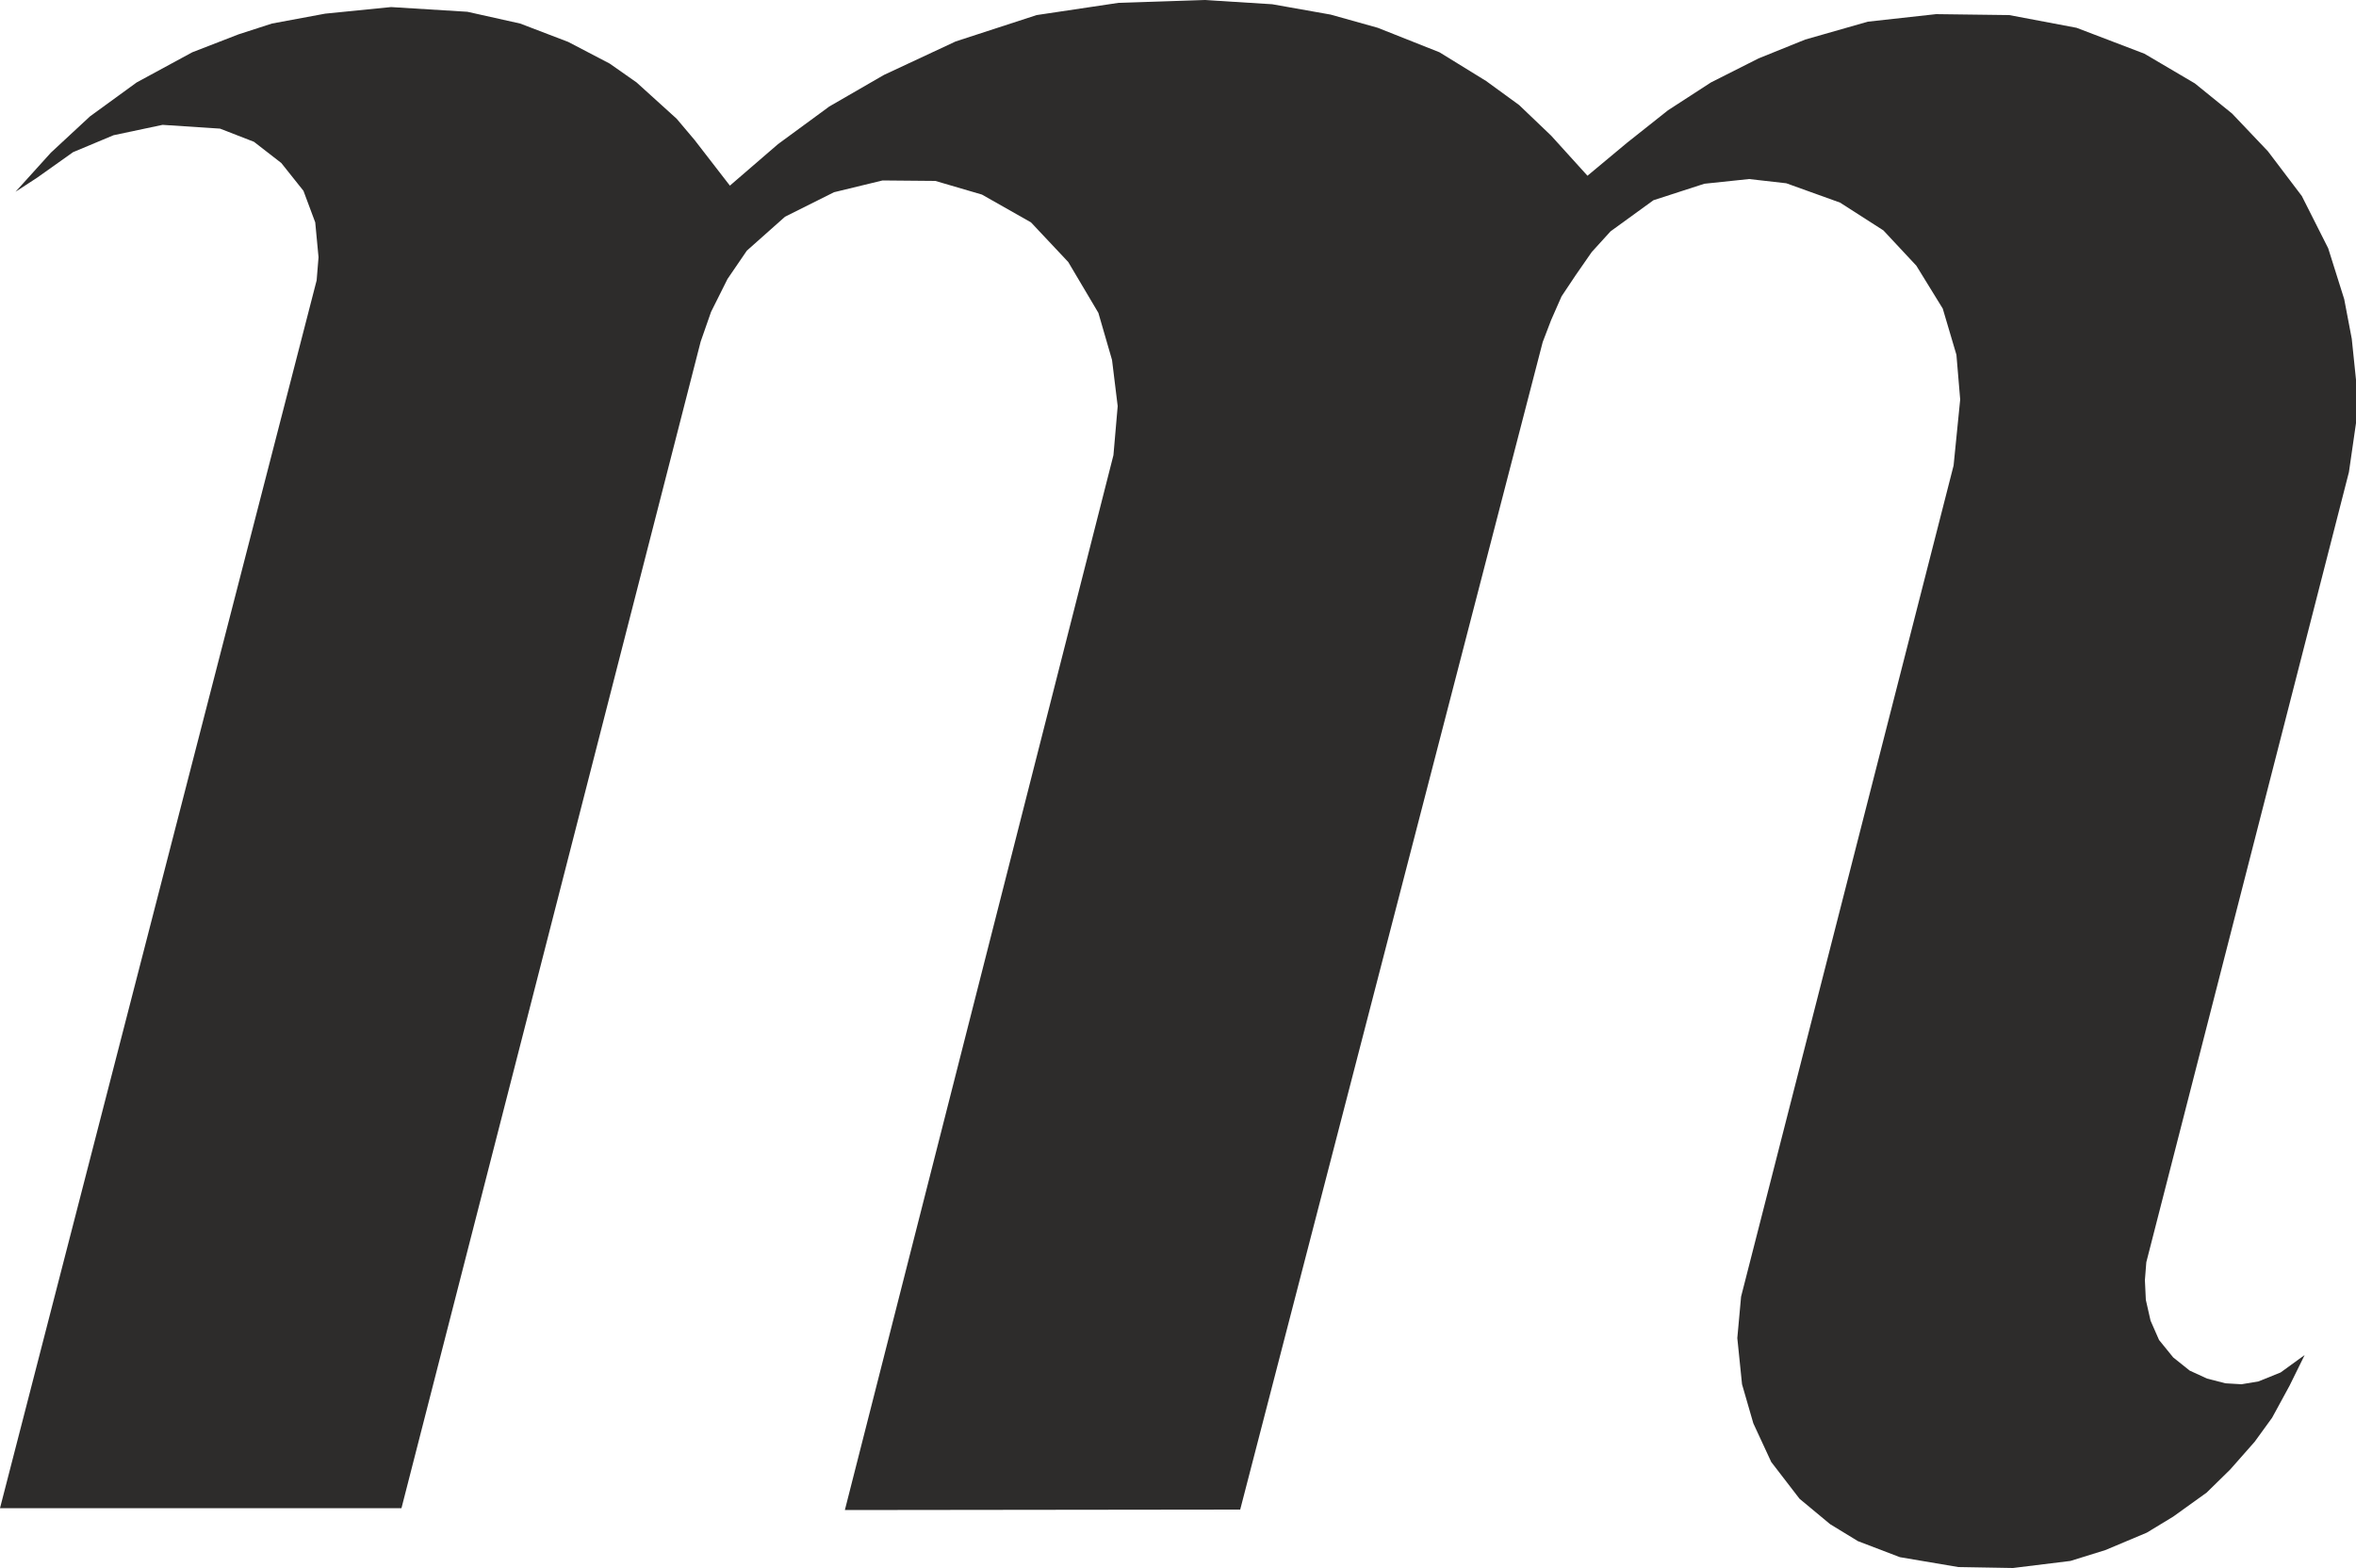 <svg xmlns="http://www.w3.org/2000/svg" width="480" height="319.488" viewBox="0 0 360 239.616"><path d="m120.014 330.44 5.4-5.975 5.976-5.544 7.128-5.184 8.496-4.608 7.056-2.736 5.112-1.656 8.136-1.512 10.08-1.008 11.664.72 8.064 1.8 7.344 2.808 6.336 3.312 4.104 2.88 6.12 5.544 2.736 3.24 5.4 6.984 7.344-6.336 7.848-5.76 8.352-4.824 10.944-5.112 12.384-4.032 12.528-1.872 13.104-.432 10.368.648 8.928 1.584 7.2 2.016 9.432 3.744 7.128 4.392 5.04 3.672 4.896 4.68 5.544 6.12 6.048-5.04 6.264-4.968 6.552-4.248 7.272-3.672 7.128-2.88 9.576-2.736 10.44-1.152 11.16.144 10.296 1.944 10.368 3.96 7.704 4.536 5.688 4.608 5.472 5.76 5.184 6.84 4.032 7.992 2.448 7.776 1.152 6.048.648 6.264v6.624l-1.08 7.488-30.96 120.744-.216 2.736.144 3.024.72 3.168 1.296 2.952 2.16 2.664 2.52 2.016 2.664 1.224 2.808.72 2.448.144 2.592-.432 3.384-1.368 3.672-2.664-2.304 4.68-2.664 4.896-2.664 3.672-3.744 4.248-3.6 3.528-5.112 3.672-4.032 2.448-6.336 2.664-5.328 1.656-8.784 1.08-8.352-.144-8.928-1.512-6.408-2.448-4.248-2.592-4.68-3.888-4.32-5.616-2.736-5.904-1.728-5.976-.72-7.056.576-6.336 32.472-127.008 1.008-10.08-.576-6.84-2.088-7.056-4.032-6.552-5.04-5.4-6.624-4.248-8.208-2.952-5.688-.648-6.84.72-7.776 2.52-6.552 4.752-2.88 3.168-2.448 3.528-2.16 3.24-1.584 3.6-1.296 3.384-46.224 178.416-60.408.072 41.04-161.208.648-7.488-.864-7.056-2.088-7.2-4.608-7.776-5.688-6.048-7.488-4.248-7.128-2.088-8.064-.072-7.416 1.8-7.488 3.744-5.832 5.184-2.952 4.32-2.52 5.04-1.584 4.536-45.72 178.272h-61.344l48.384-187.632.288-3.528-.504-5.328-1.8-4.824-3.384-4.248-4.176-3.24-5.184-2.016-8.784-.576-7.488 1.584-6.192 2.592-5.472 3.888z" style="fill:#2d2c2b;stroke:#2d2c2b;stroke-width:0;stroke-linejoin:bevel;stroke-miterlimit:10.433" transform="translate(-117.638 -301.137)"/></svg>
